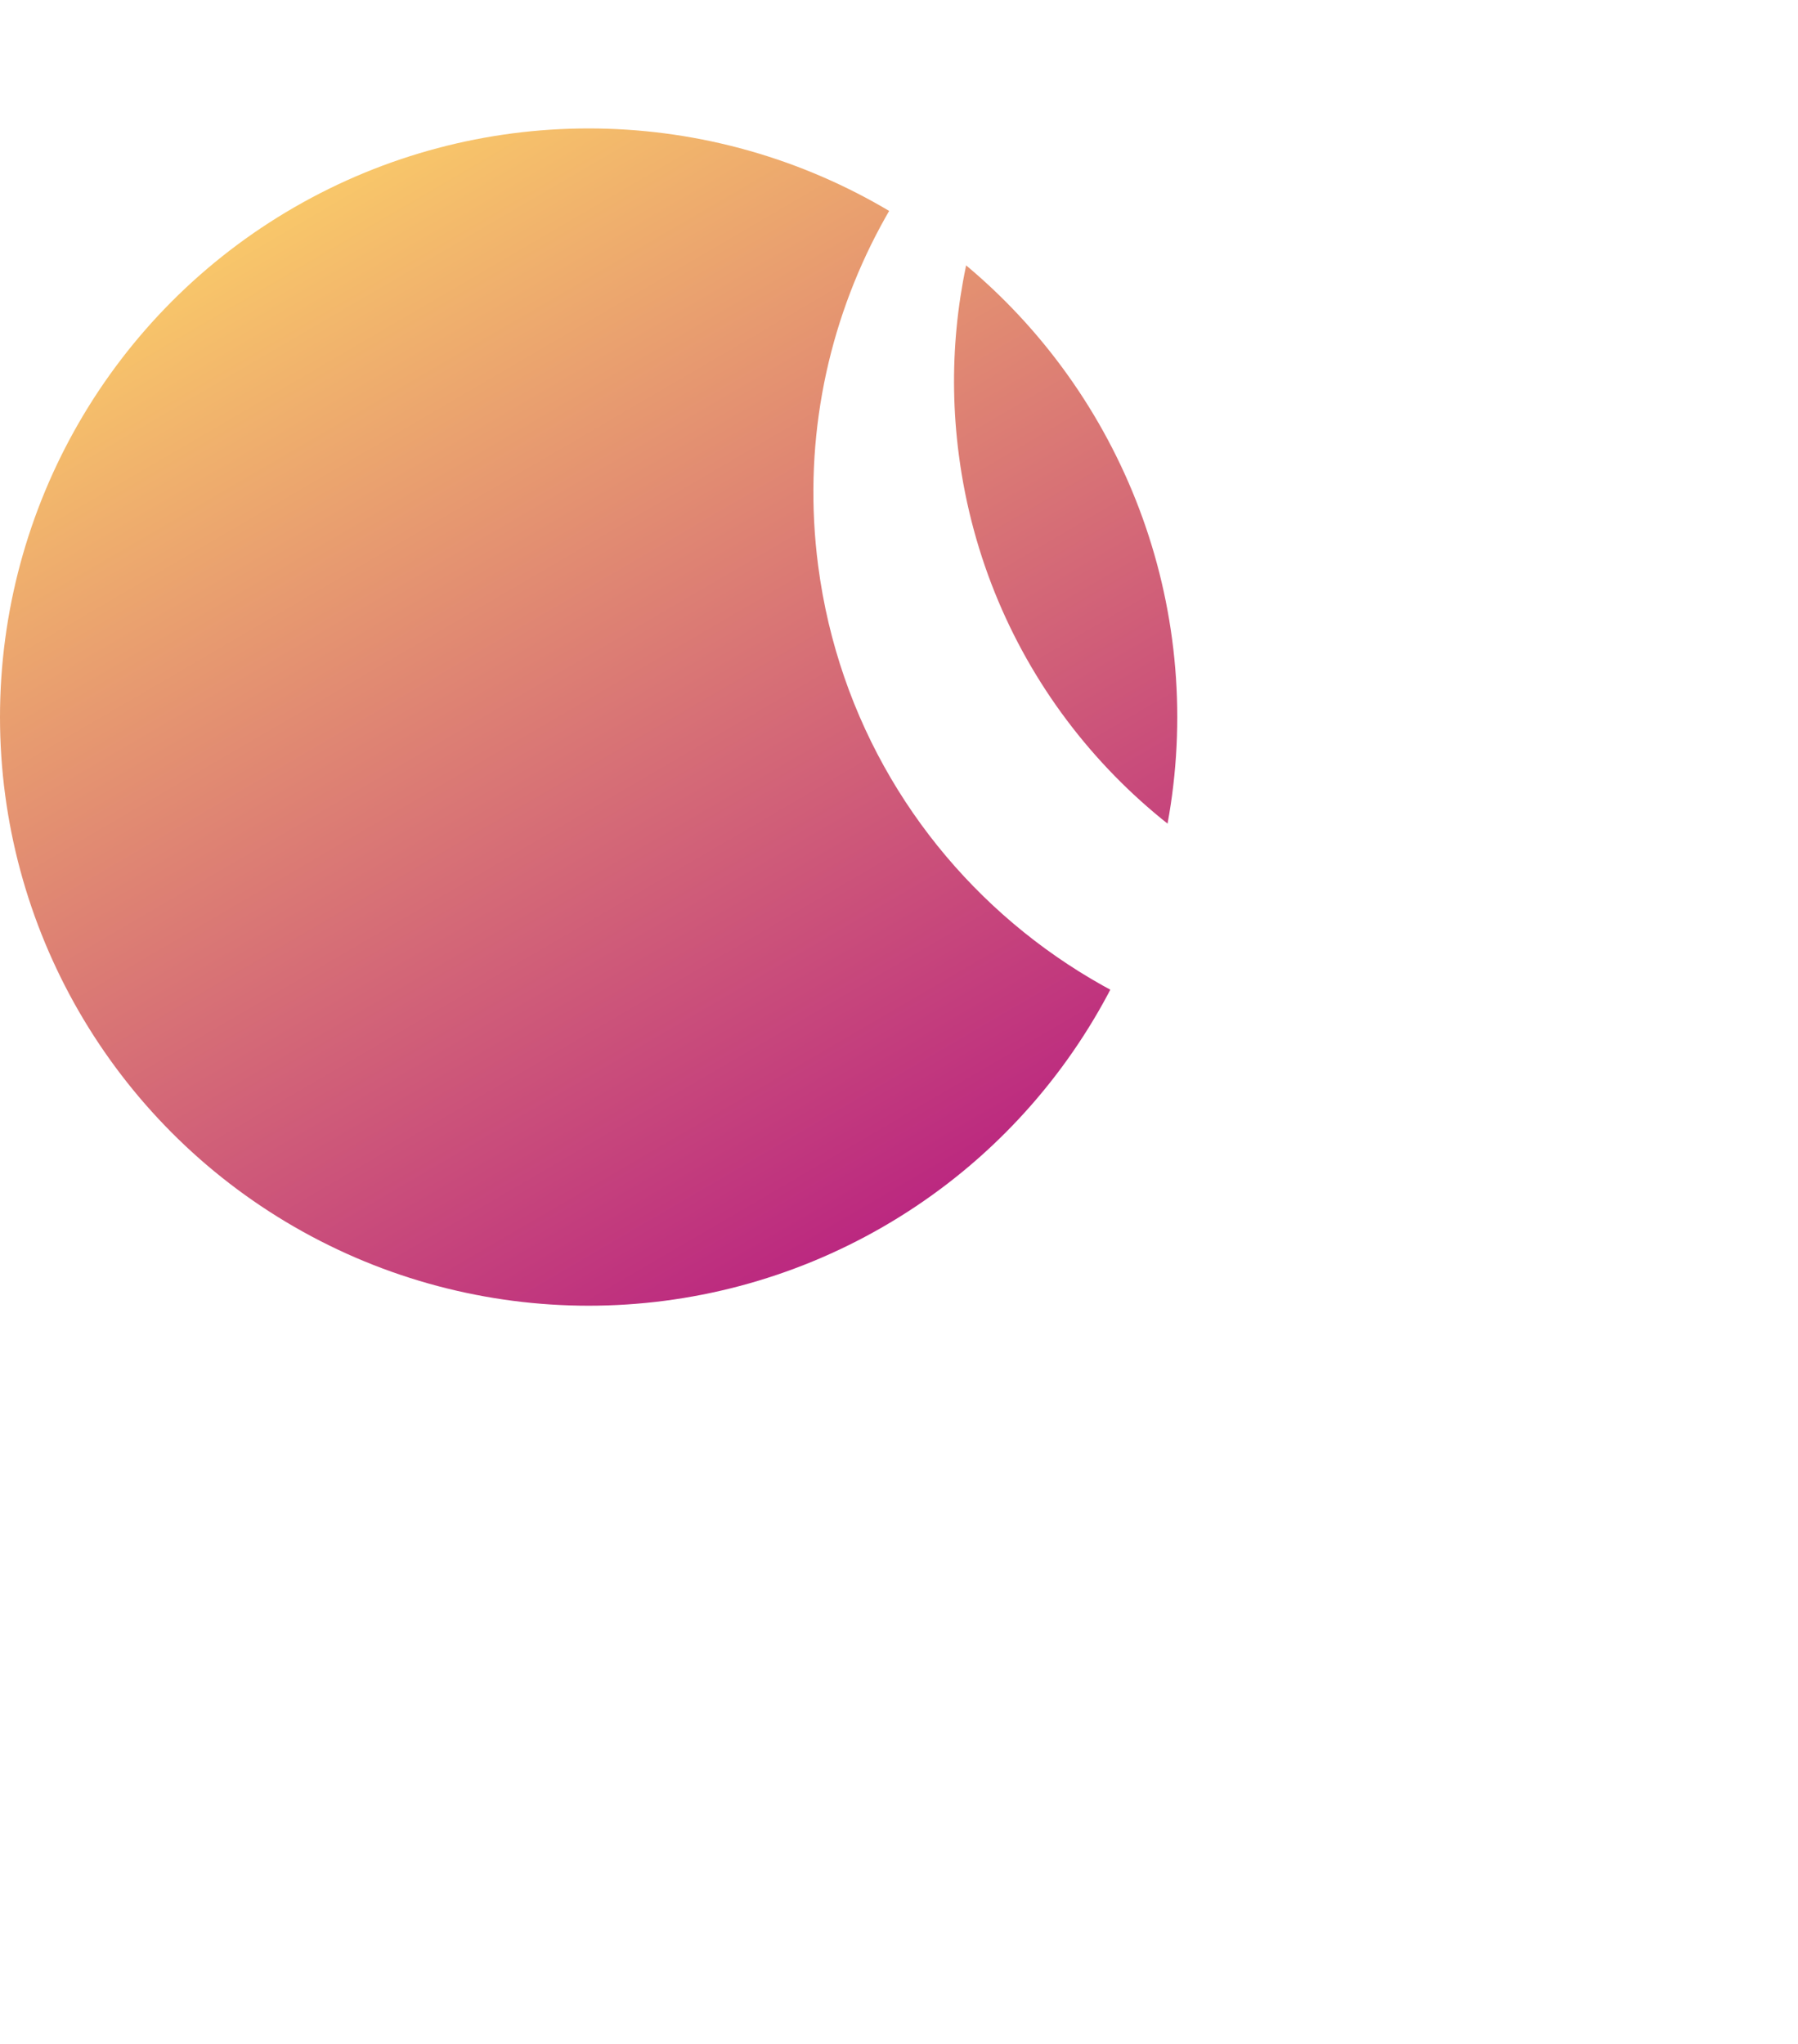 <?xml version="1.0" encoding="UTF-8"?>
<svg xmlns="http://www.w3.org/2000/svg" width="336" height="382" viewBox="0 0 336 382" fill="none">
  <g filter="url(#filter0_n_1265_38)">
    <circle cx="110" cy="134" r="110" fill="url(#paint0_linear_1265_38)"></circle>
  </g>
  <path d="M271 180L271 380" stroke="white" stroke-width="4" stroke-linecap="round"></path>
  <path d="M294.311 177.494C295.269 166.193 283.465 156.997 280.415 154.254C276.055 150.332 275.656 143.754 272.269 138.972C269.05 134.426 267.331 133.081 266.373 130.693C265.414 128.305 273.559 131.648 277.393 126.872C280.575 122.909 284.302 117.433 281.226 112.068C278.15 106.702 271.791 105.018 265.414 108.725C259.038 112.432 261.44 123.721 260.143 126.872C258.847 130.023 251.04 126.872 247.205 145.497C245.234 155.069 240.441 164.213 247.205 171.286C254.502 178.915 268.04 170 275.476 177.494C281.593 183.659 275.25 193.972 282.663 198.507C287.332 201.363 297.998 203.458 296.559 200.418C295.12 197.377 291.859 197.913 289.372 195.642C280.9 187.906 288.841 176.04 281.226 167.465C277.131 162.855 272.114 163.227 268.289 158.392C264.653 153.795 262.539 144.542 262.539 144.542" stroke="white" stroke-width="4" stroke-linecap="round"></path>
  <path d="M206.188 0C185.786 22.169 174.982 52.833 179.181 84.999C184.211 123.536 209.504 154.497 242.991 168.627C243.623 170.022 244.522 171.376 245.759 172.669C250.16 177.27 256.418 176.76 261.417 176.437C266.877 176.083 271.09 175.915 274.056 178.903C276.449 181.316 276.471 184.517 276.583 188.666C276.643 190.894 276.739 193.47 277.748 195.804C275.71 196.189 273.65 196.519 271.566 196.789C213.572 204.309 160.441 163.546 152.896 105.744C147.146 61.69 169.537 20.453 206.188 0ZM335.904 163.513C323.557 176.929 307.695 187.232 289.514 192.875C287.154 189.893 286.999 186.277 286.977 181.858C286.969 180.293 286.978 178.617 286.85 176.899C290.49 176.804 294.161 176.522 297.851 176.044C311.643 174.256 324.467 169.895 335.904 163.513Z" fill="white"></path>
  <defs>
    <filter id="filter0_n_1265_38" x="0" y="24" width="220" height="220" filterUnits="userSpaceOnUse" color-interpolation-filters="sRGB">
      <feFlood flood-opacity="0" result="BackgroundImageFix"></feFlood>
      <feBlend mode="normal" in="SourceGraphic" in2="BackgroundImageFix" result="shape"></feBlend>
      <feTurbulence type="fractalNoise" baseFrequency="2.5 2.5" stitchTiles="stitch" numOctaves="3" result="noise" seed="2084"></feTurbulence>
      <feColorMatrix in="noise" type="luminanceToAlpha" result="alphaNoise"></feColorMatrix>
      <feComponentTransfer in="alphaNoise" result="coloredNoise1">
        <feFuncA type="discrete"></feFuncA>
      </feComponentTransfer>
      <feComposite operator="in" in2="shape" in="coloredNoise1" result="noise1Clipped"></feComposite>
      <feFlood flood-color="rgba(184, 32, 129, 0.5)" result="color1Flood"></feFlood>
      <feComposite operator="in" in2="noise1Clipped" in="color1Flood" result="color1"></feComposite>
      <feMerge result="effect1_noise_1265_38">
        <feMergeNode in="shape"></feMergeNode>
        <feMergeNode in="color1"></feMergeNode>
      </feMerge>
    </filter>
    <linearGradient id="paint0_linear_1265_38" x1="189.823" y1="227.451" x2="61.327" y2="7.451" gradientUnits="userSpaceOnUse">
      <stop stop-color="#B82081"></stop>
      <stop offset="1" stop-color="#FFD867"></stop>
    </linearGradient>
  </defs>
</svg>
